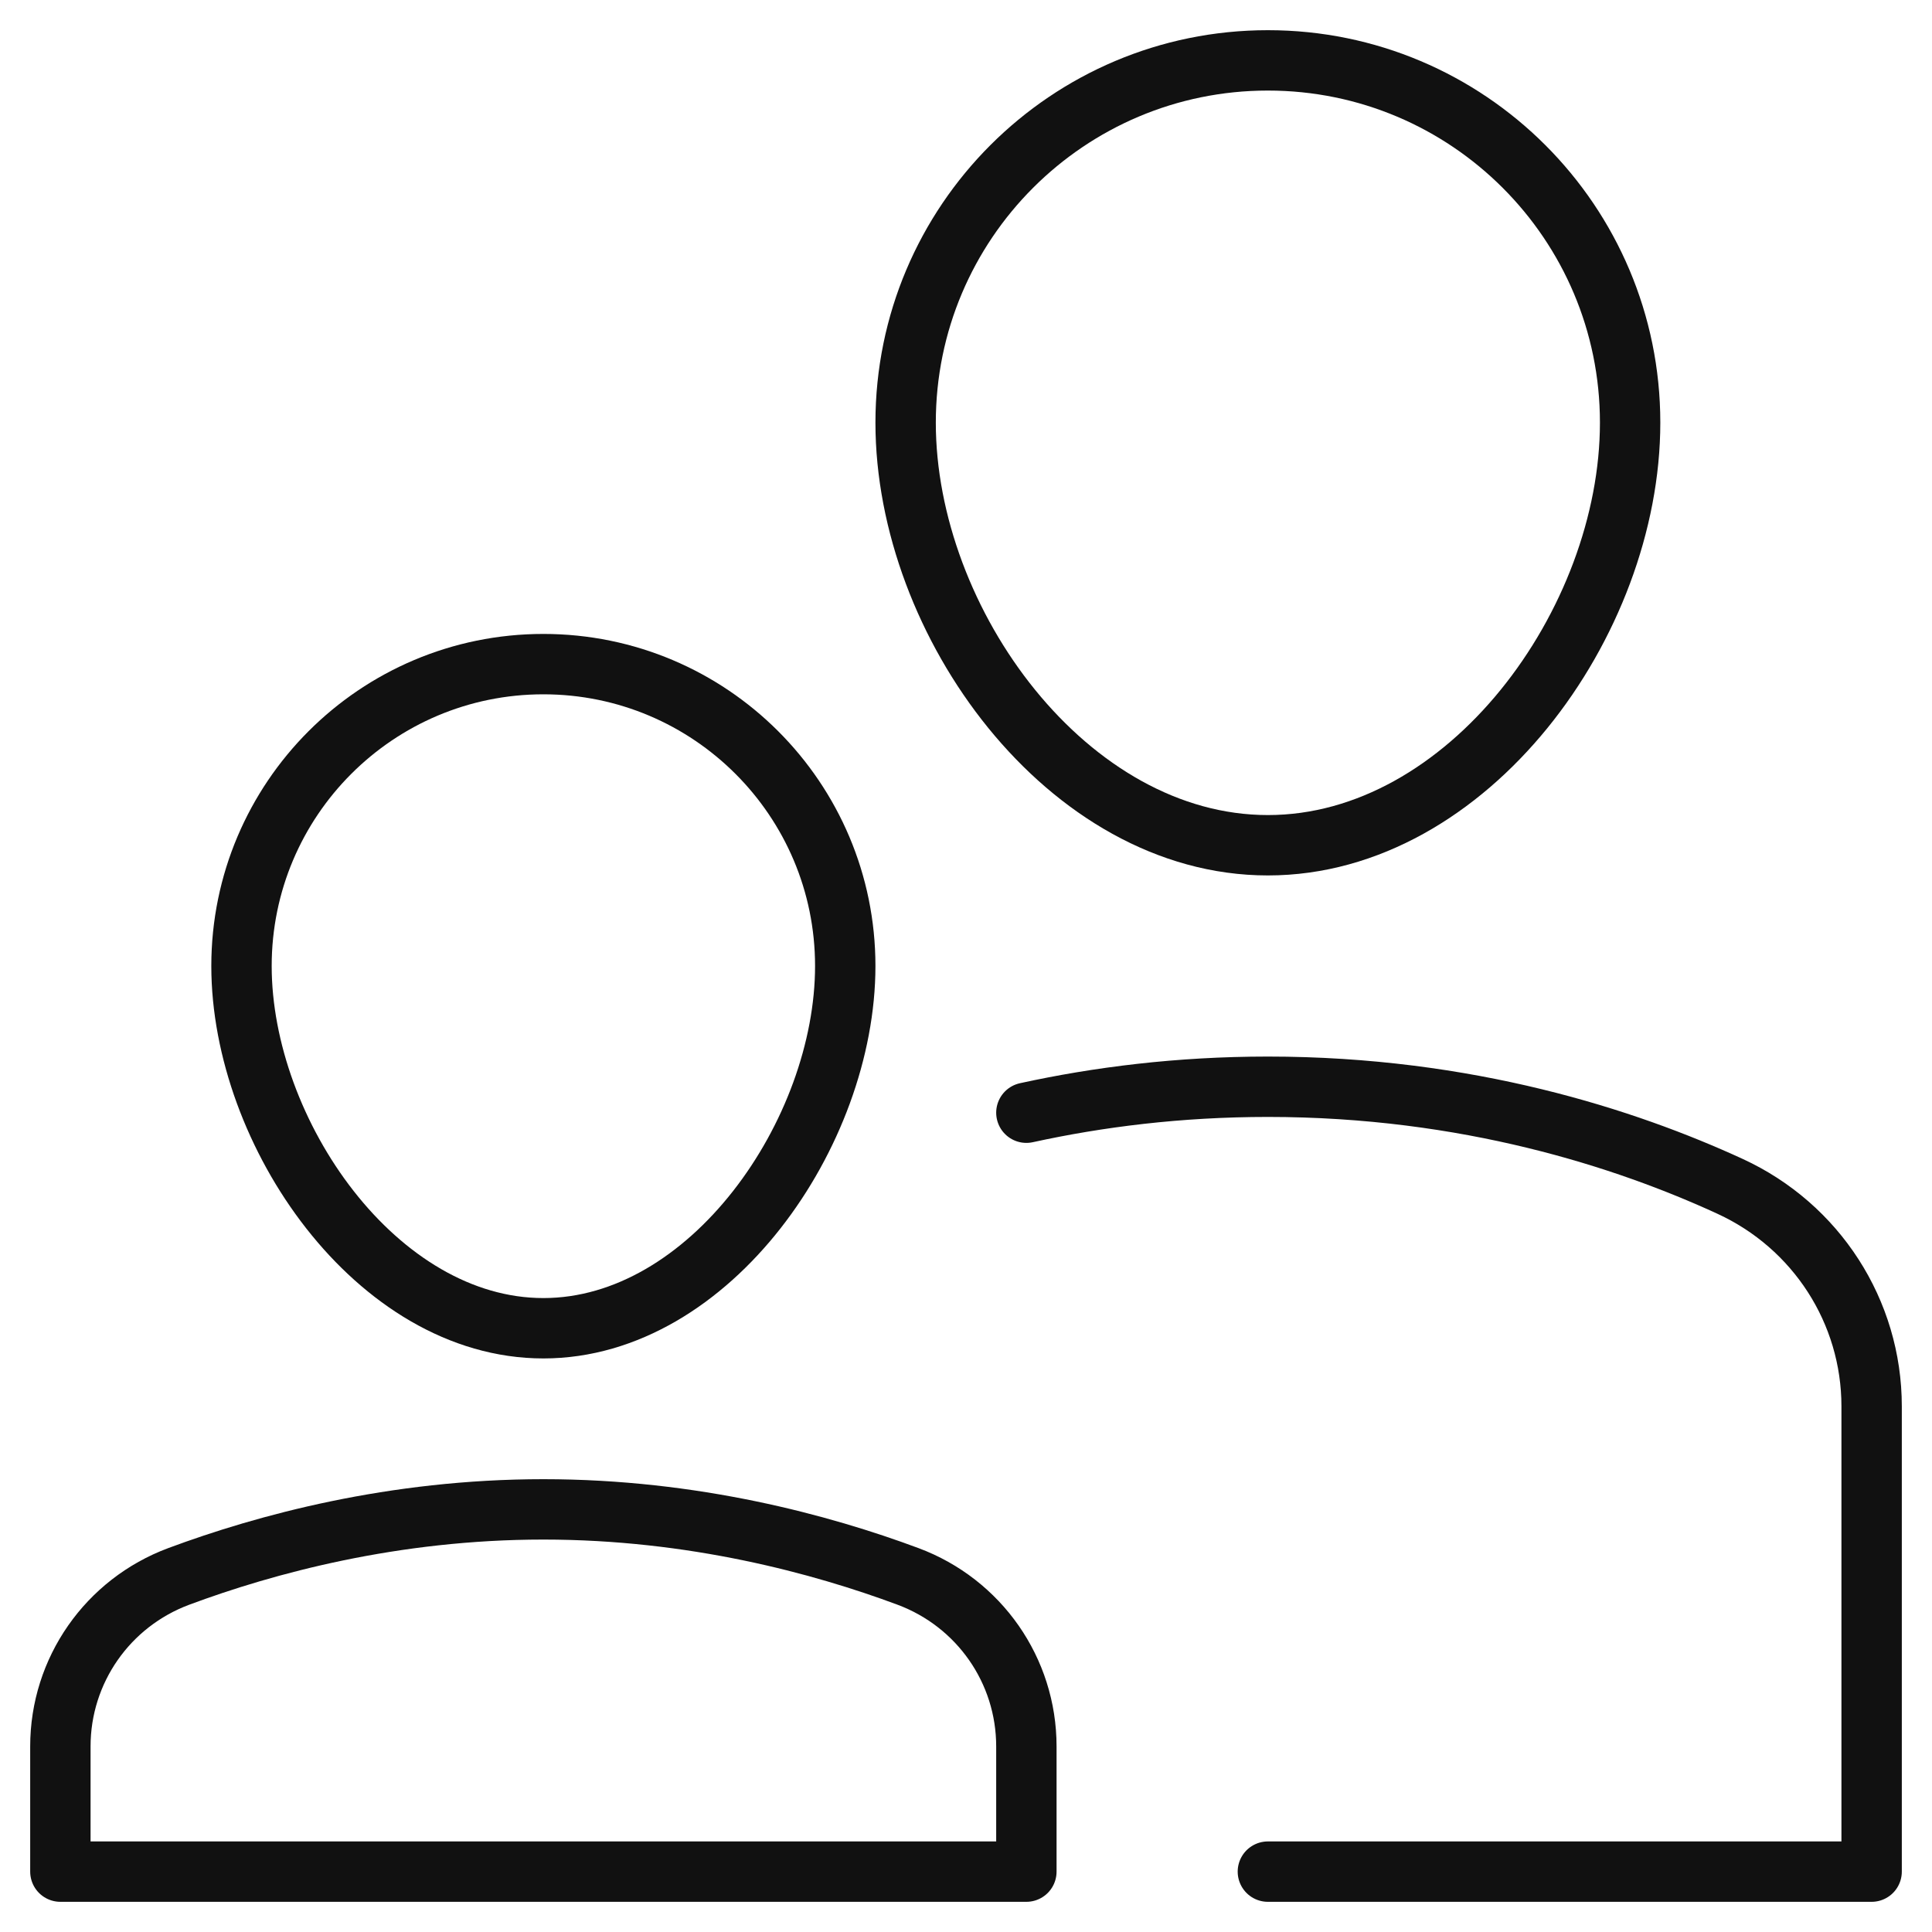 <svg xmlns="http://www.w3.org/2000/svg" viewBox="0 0 64 64" width="64" height="64"><g class="nc-icon-wrapper" stroke-linecap="round" stroke-linejoin="round" stroke-width="2" fill="#111111" stroke="#111111"><path data-color="color-2" fill="none" stroke-miterlimit="10" d="M30,14 c0-6.627,5.373-12,12-12s12,5.373,12,12s-5.373,14-12,14S30,20.627,30,14z"></path> <path data-cap="butt" data-color="color-2" fill="none" stroke-miterlimit="10" d="M34,36.86 C36.371,36.341,39.05,36,42,36c6.602,0,11.852,1.708,15.314,3.301C60.166,40.614,62,43.447,62,46.587V62H42"></path> <path fill="none" stroke="#111111" stroke-miterlimit="10" d="M8,32 c0-5.523,4.477-10,10-10s10,4.477,10,10s-4.477,12-10,12S8,37.523,8,32z"></path> <path fill="none" stroke="#111111" stroke-miterlimit="10" d="M34,57.852 c0-2.516-1.564-4.754-3.923-5.632C27.21,51.153,22.965,50,18,50s-9.21,1.153-12.077,2.22C3.564,53.098,2,55.336,2,57.852V62h32 V57.852z"></path></g></svg>